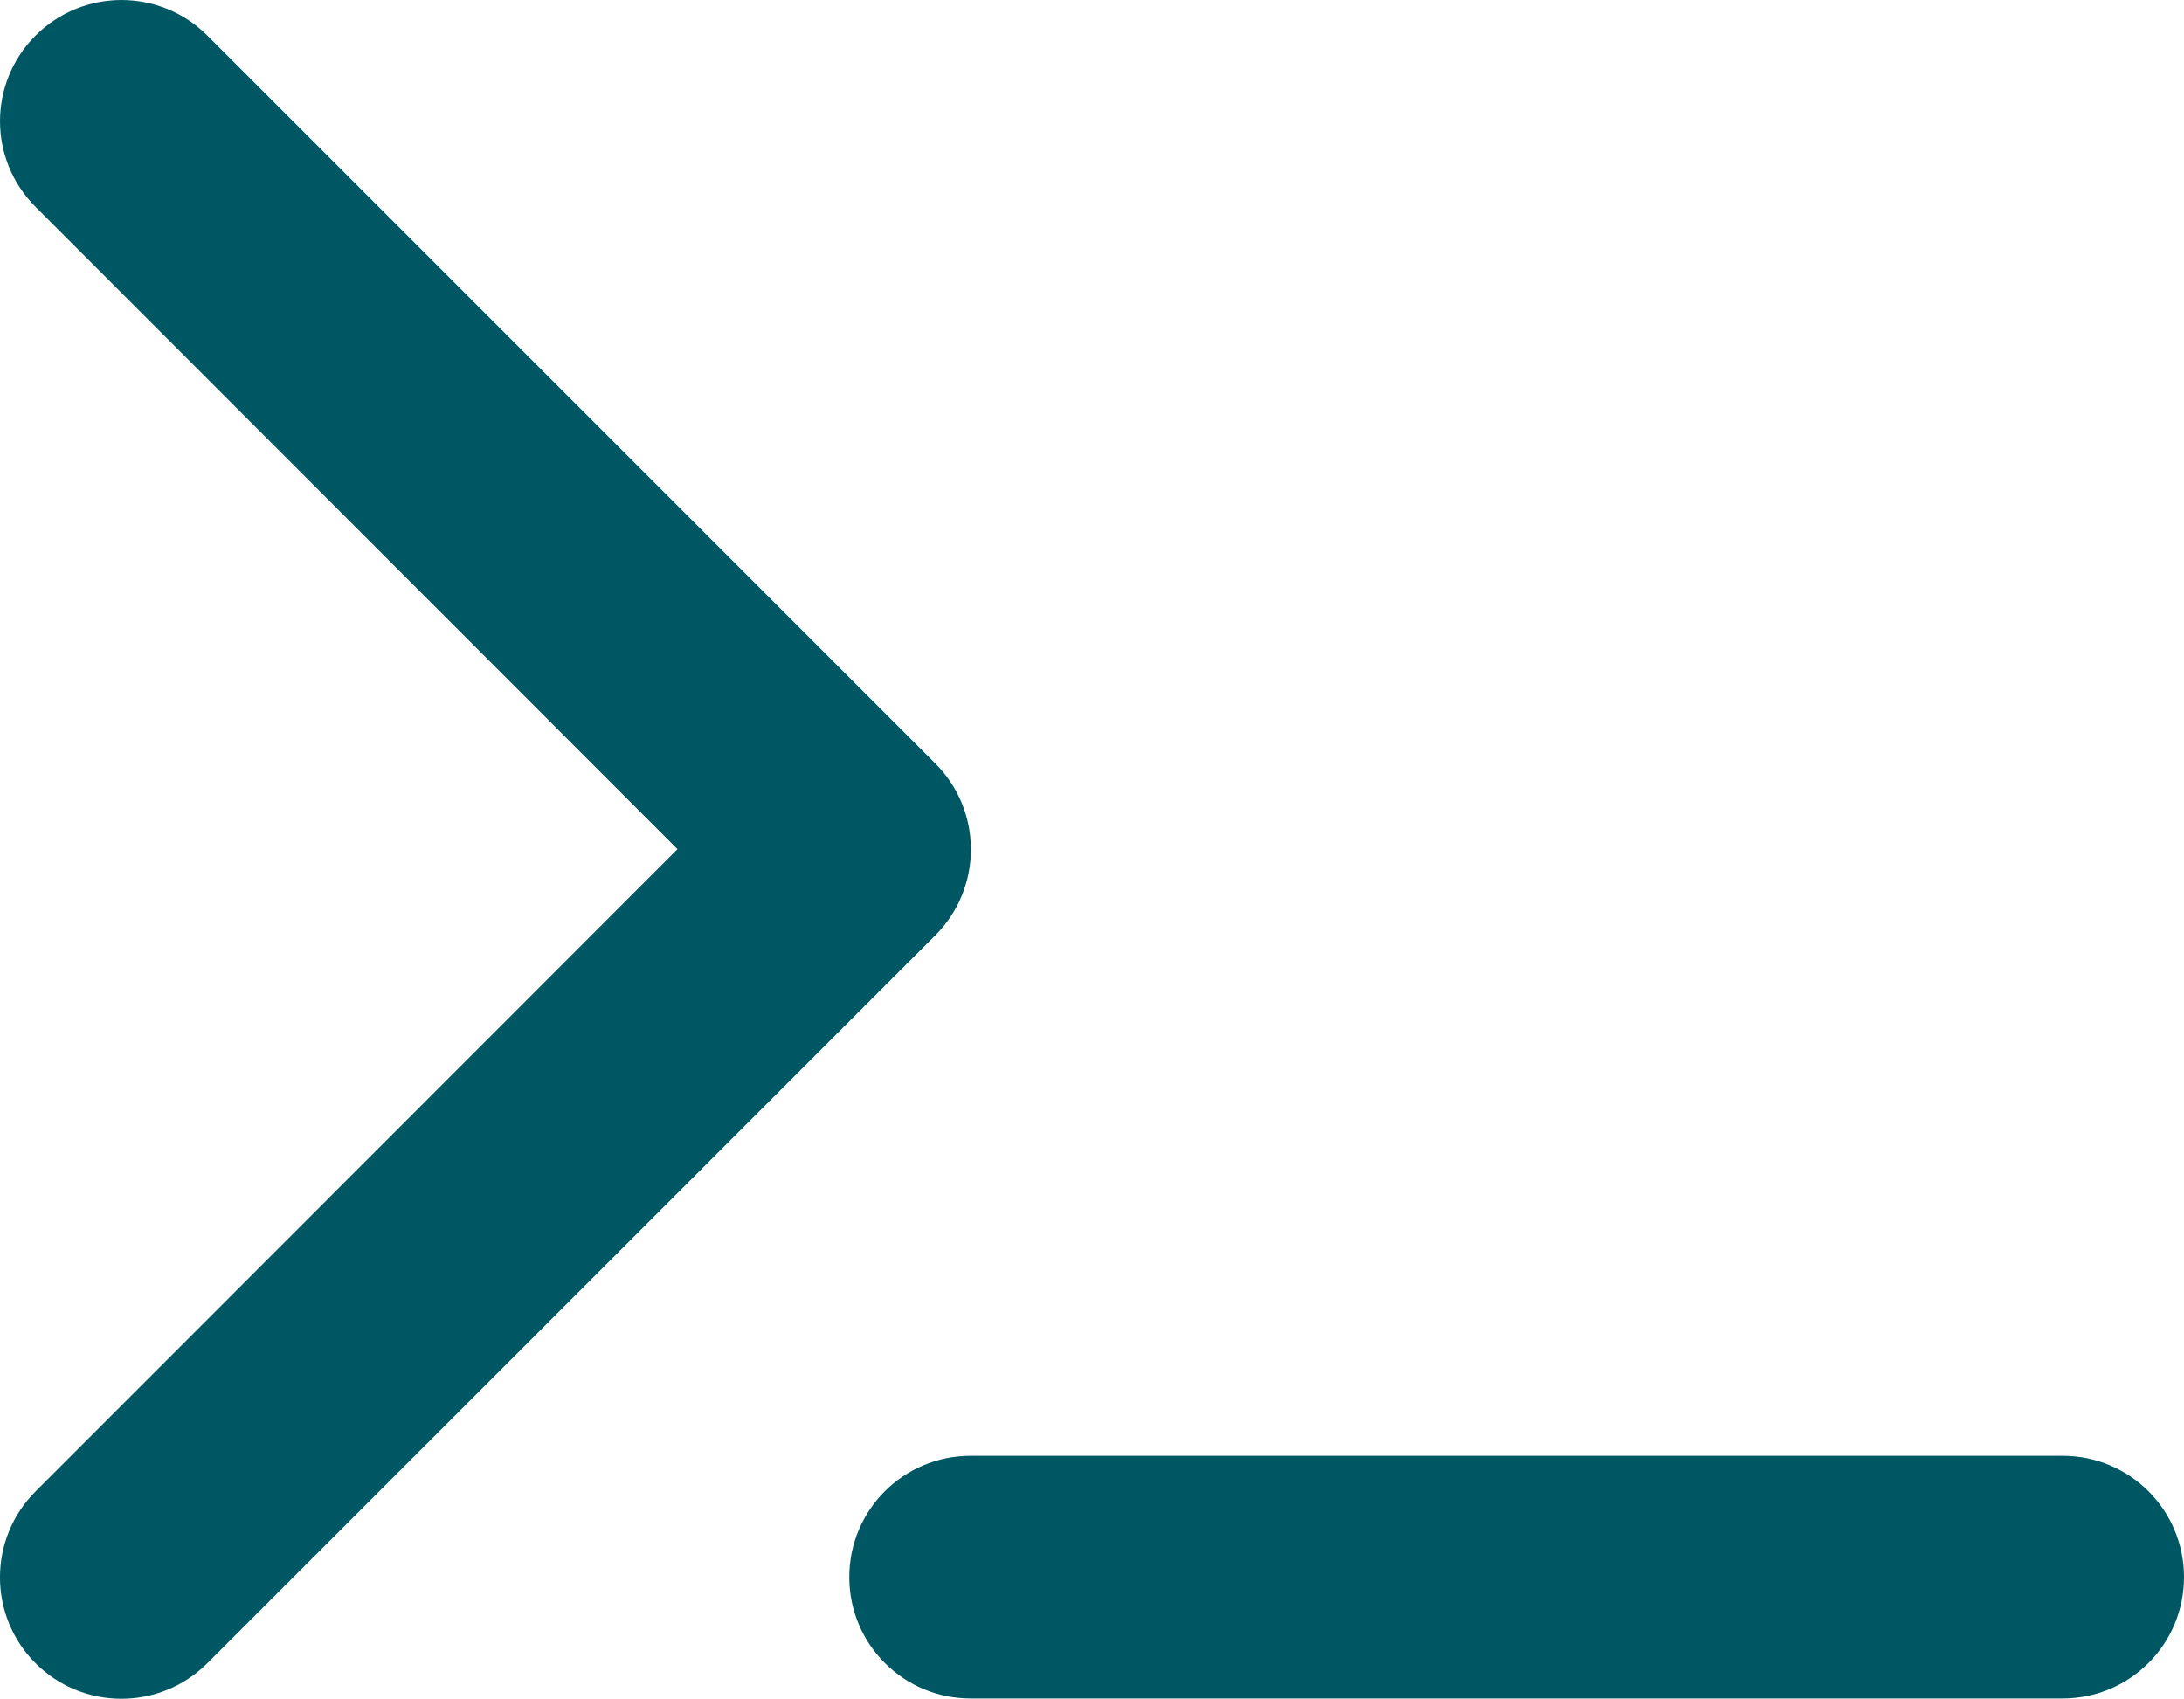 <?xml version="1.0" encoding="UTF-8"?> <svg xmlns="http://www.w3.org/2000/svg" id="b" viewBox="0 0 575.98 448.05"><g id="c"><path d="M9.38,54.57C-3.12,42.07-3.12,21.88,9.38,9.38c12.5-12.5,32.8-12.5,45.3,0l192,192c12.5,12.5,12.5,32.8,0,45.3L54.67,438.67c-12.5,12.5-32.8,12.5-45.3,0s-12.5-32.8,0-45.3l169.3-169.4L9.38,54.57ZM255.98,383.97h288c17.7,0,32,14.3,32,32s-14.3,32-32,32H255.98c-17.7,0-32-14.3-32-32s14.3-32,32-32Z" fill="#005764" stroke-width="0"></path></g></svg> 